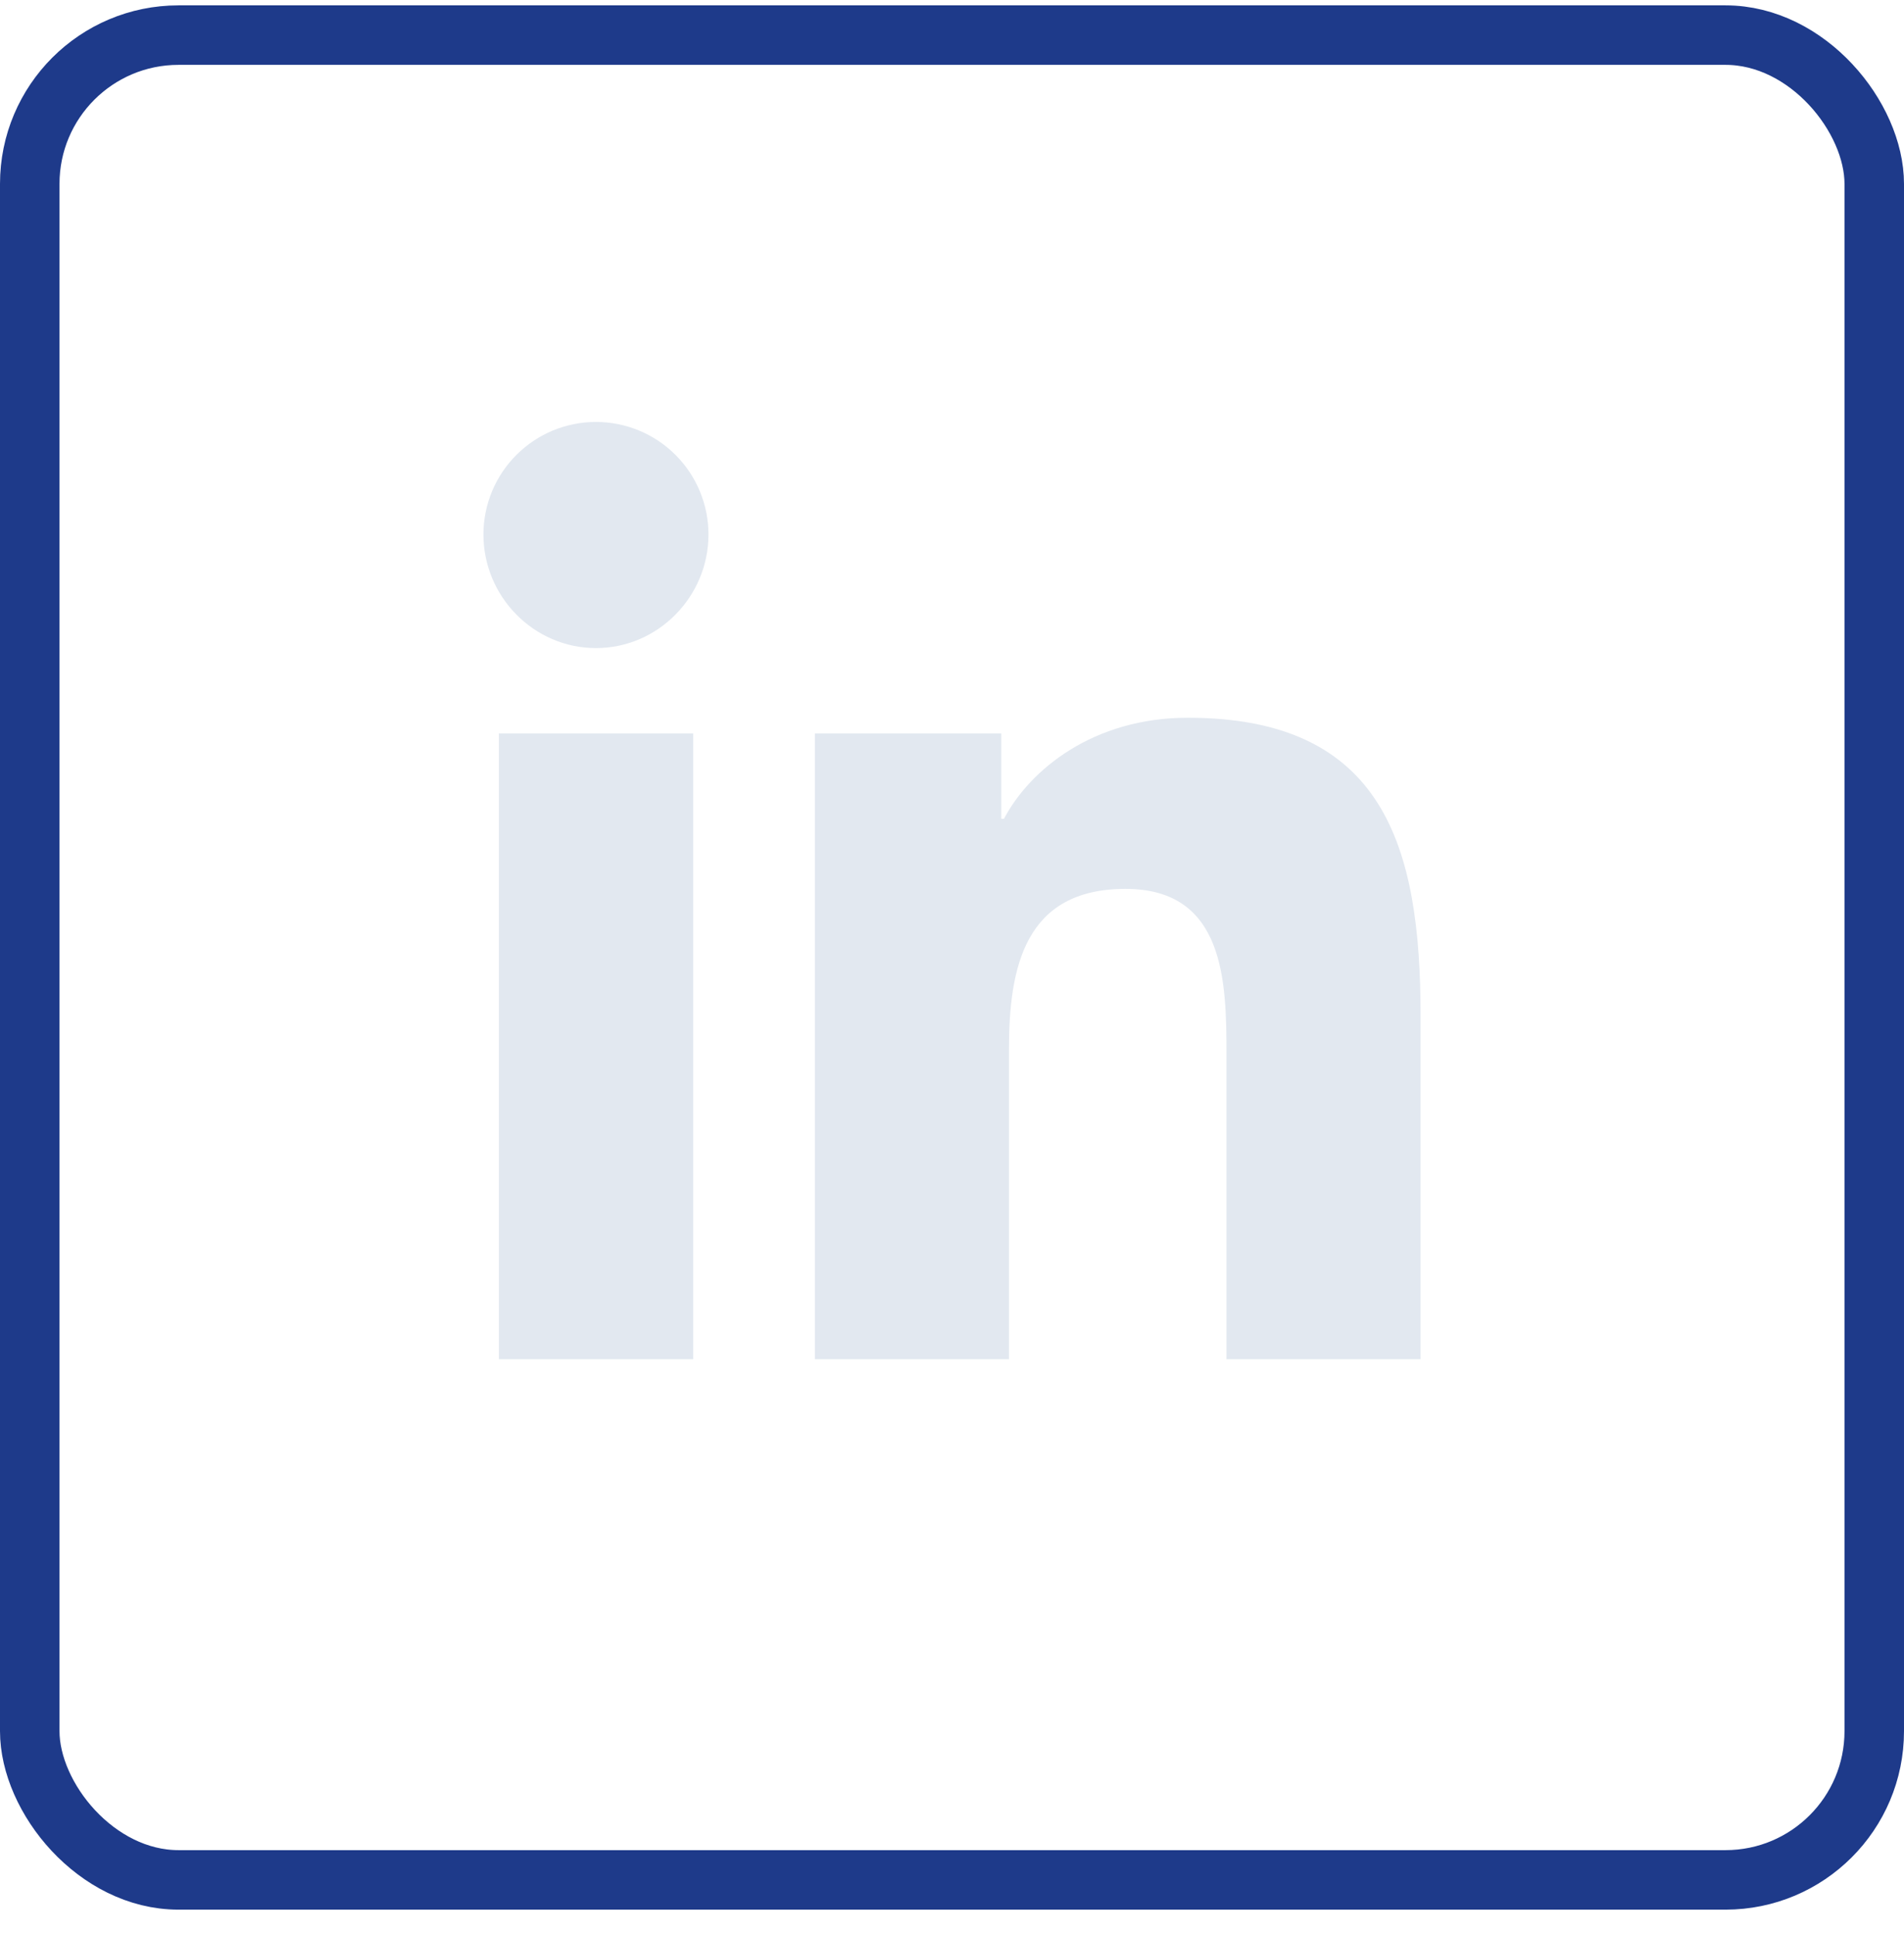 <svg width="64" height="65" viewBox="0 0 64 65" fill="none" xmlns="http://www.w3.org/2000/svg">
<rect x="1" y="1.18" width="62" height="62" rx="5" stroke="#1E3A8A" stroke-width="2"/>
<path d="M23.301 45.68H16.77V24.65H23.301V45.68ZM20.032 21.781C17.944 21.781 16.25 20.051 16.25 17.963C16.25 16.96 16.648 15.998 17.358 15.289C18.067 14.579 19.029 14.181 20.032 14.181C21.035 14.181 21.997 14.579 22.706 15.289C23.416 15.998 23.814 16.96 23.814 17.963C23.814 20.051 22.12 21.781 20.032 21.781ZM47.743 45.68H41.226V35.443C41.226 33.003 41.177 29.874 37.831 29.874C34.436 29.874 33.915 32.525 33.915 35.267V45.68H27.392V24.65H33.655V27.518H33.747C34.618 25.866 36.748 24.122 39.926 24.122C46.535 24.122 47.75 28.475 47.75 34.128V45.68H47.743Z" fill="#E2E8F0"/>
</svg>
